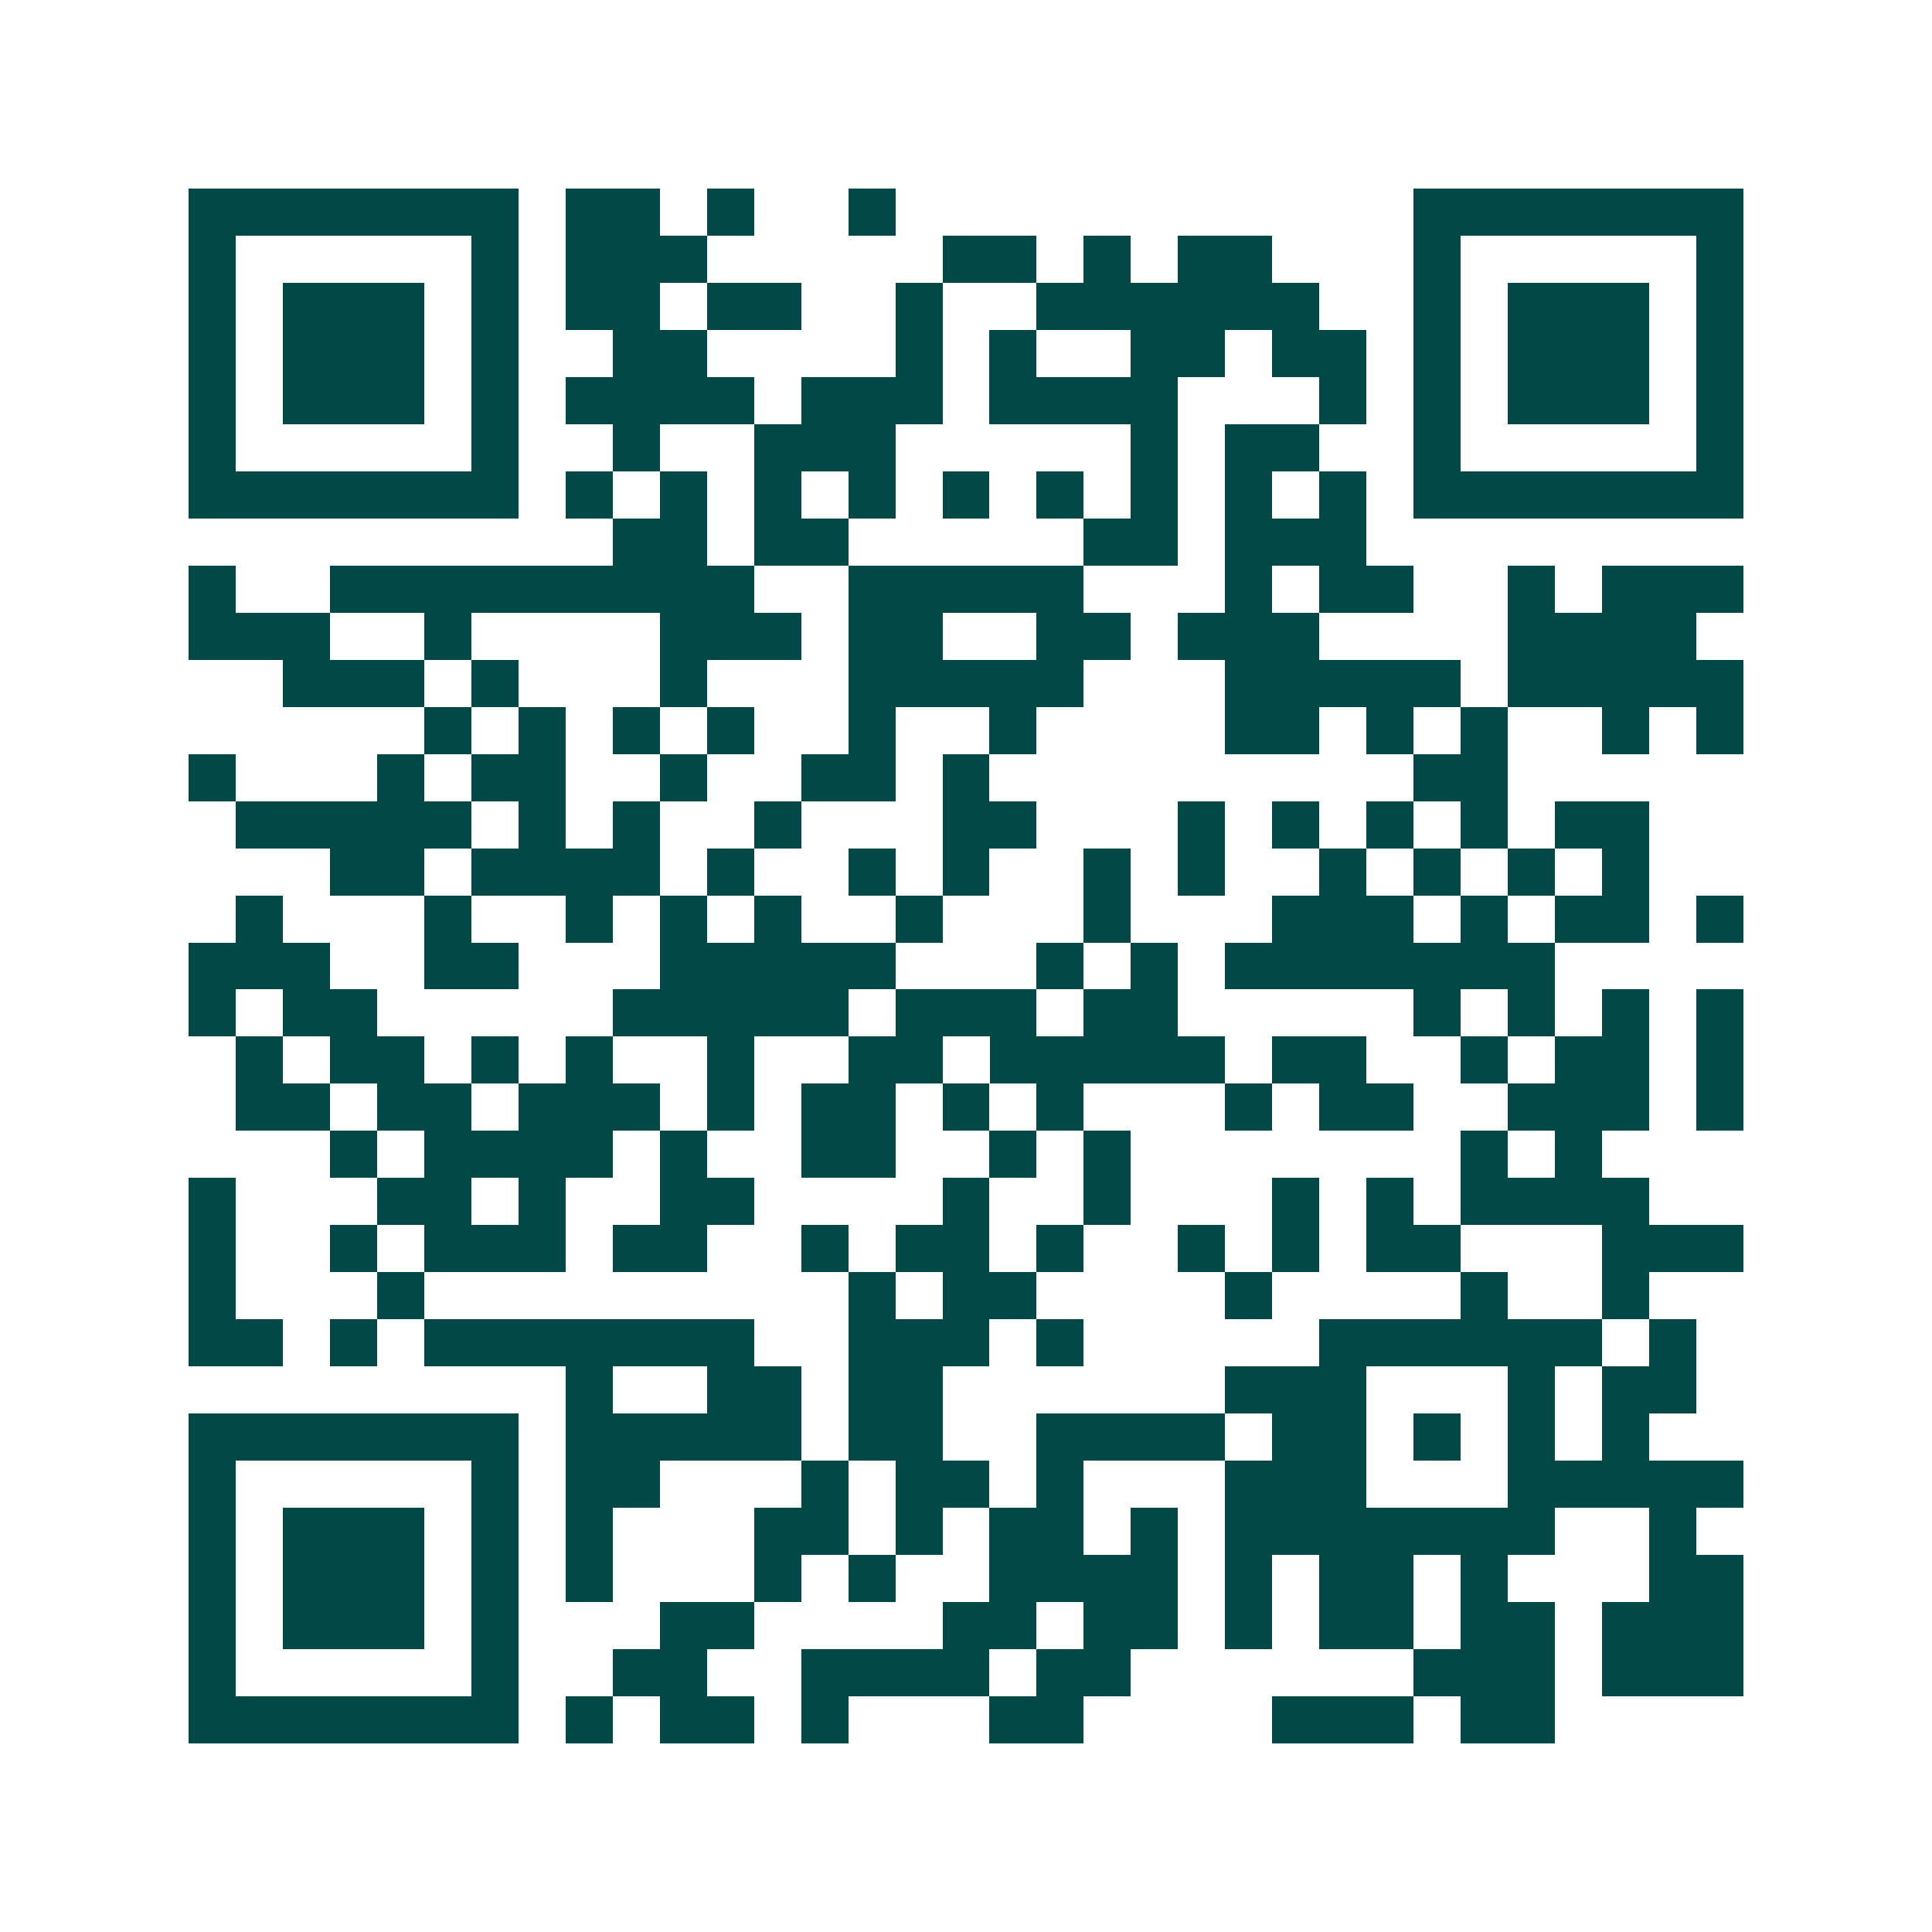 <svg xmlns="http://www.w3.org/2000/svg" width="200" height="200" viewBox="0 0 41 41" shape-rendering="crispEdges"><path fill="#ffffff" d="M0 0h41v41H0z"/><path stroke="#014847" d="M4 4.5h7m1 0h2m1 0h1m2 0h1m11 0h7M4 5.5h1m5 0h1m1 0h3m5 0h2m1 0h1m1 0h2m3 0h1m5 0h1M4 6.5h1m1 0h3m1 0h1m1 0h2m1 0h2m2 0h1m2 0h6m2 0h1m1 0h3m1 0h1M4 7.5h1m1 0h3m1 0h1m2 0h2m4 0h1m1 0h1m2 0h2m1 0h2m1 0h1m1 0h3m1 0h1M4 8.5h1m1 0h3m1 0h1m1 0h4m1 0h3m1 0h4m3 0h1m1 0h1m1 0h3m1 0h1M4 9.5h1m5 0h1m2 0h1m2 0h3m5 0h1m1 0h2m2 0h1m5 0h1M4 10.5h7m1 0h1m1 0h1m1 0h1m1 0h1m1 0h1m1 0h1m1 0h1m1 0h1m1 0h1m1 0h7M13 11.5h2m1 0h2m5 0h2m1 0h3M4 12.5h1m2 0h9m2 0h5m3 0h1m1 0h2m2 0h1m1 0h3M4 13.5h3m2 0h1m4 0h3m1 0h2m2 0h2m1 0h3m4 0h4M6 14.5h3m1 0h1m3 0h1m3 0h5m3 0h5m1 0h5M9 15.5h1m1 0h1m1 0h1m1 0h1m2 0h1m2 0h1m4 0h2m1 0h1m1 0h1m2 0h1m1 0h1M4 16.5h1m3 0h1m1 0h2m2 0h1m2 0h2m1 0h1m9 0h2M5 17.5h5m1 0h1m1 0h1m2 0h1m3 0h2m3 0h1m1 0h1m1 0h1m1 0h1m1 0h2M7 18.5h2m1 0h4m1 0h1m2 0h1m1 0h1m2 0h1m1 0h1m2 0h1m1 0h1m1 0h1m1 0h1M5 19.5h1m3 0h1m2 0h1m1 0h1m1 0h1m2 0h1m3 0h1m3 0h3m1 0h1m1 0h2m1 0h1M4 20.5h3m2 0h2m3 0h5m3 0h1m1 0h1m1 0h7M4 21.5h1m1 0h2m5 0h5m1 0h3m1 0h2m5 0h1m1 0h1m1 0h1m1 0h1M5 22.5h1m1 0h2m1 0h1m1 0h1m2 0h1m2 0h2m1 0h5m1 0h2m2 0h1m1 0h2m1 0h1M5 23.5h2m1 0h2m1 0h3m1 0h1m1 0h2m1 0h1m1 0h1m3 0h1m1 0h2m2 0h3m1 0h1M7 24.5h1m1 0h4m1 0h1m2 0h2m2 0h1m1 0h1m7 0h1m1 0h1M4 25.5h1m3 0h2m1 0h1m2 0h2m4 0h1m2 0h1m3 0h1m1 0h1m1 0h4M4 26.5h1m2 0h1m1 0h3m1 0h2m2 0h1m1 0h2m1 0h1m2 0h1m1 0h1m1 0h2m3 0h3M4 27.5h1m3 0h1m9 0h1m1 0h2m4 0h1m4 0h1m2 0h1M4 28.5h2m1 0h1m1 0h7m2 0h3m1 0h1m5 0h6m1 0h1M12 29.5h1m2 0h2m1 0h2m6 0h3m3 0h1m1 0h2M4 30.5h7m1 0h5m1 0h2m2 0h4m1 0h2m1 0h1m1 0h1m1 0h1M4 31.5h1m5 0h1m1 0h2m3 0h1m1 0h2m1 0h1m3 0h3m3 0h5M4 32.5h1m1 0h3m1 0h1m1 0h1m3 0h2m1 0h1m1 0h2m1 0h1m1 0h7m2 0h1M4 33.5h1m1 0h3m1 0h1m1 0h1m3 0h1m1 0h1m2 0h4m1 0h1m1 0h2m1 0h1m3 0h2M4 34.5h1m1 0h3m1 0h1m3 0h2m4 0h2m1 0h2m1 0h1m1 0h2m1 0h2m1 0h3M4 35.5h1m5 0h1m2 0h2m2 0h4m1 0h2m6 0h3m1 0h3M4 36.5h7m1 0h1m1 0h2m1 0h1m3 0h2m4 0h3m1 0h2"/></svg>
